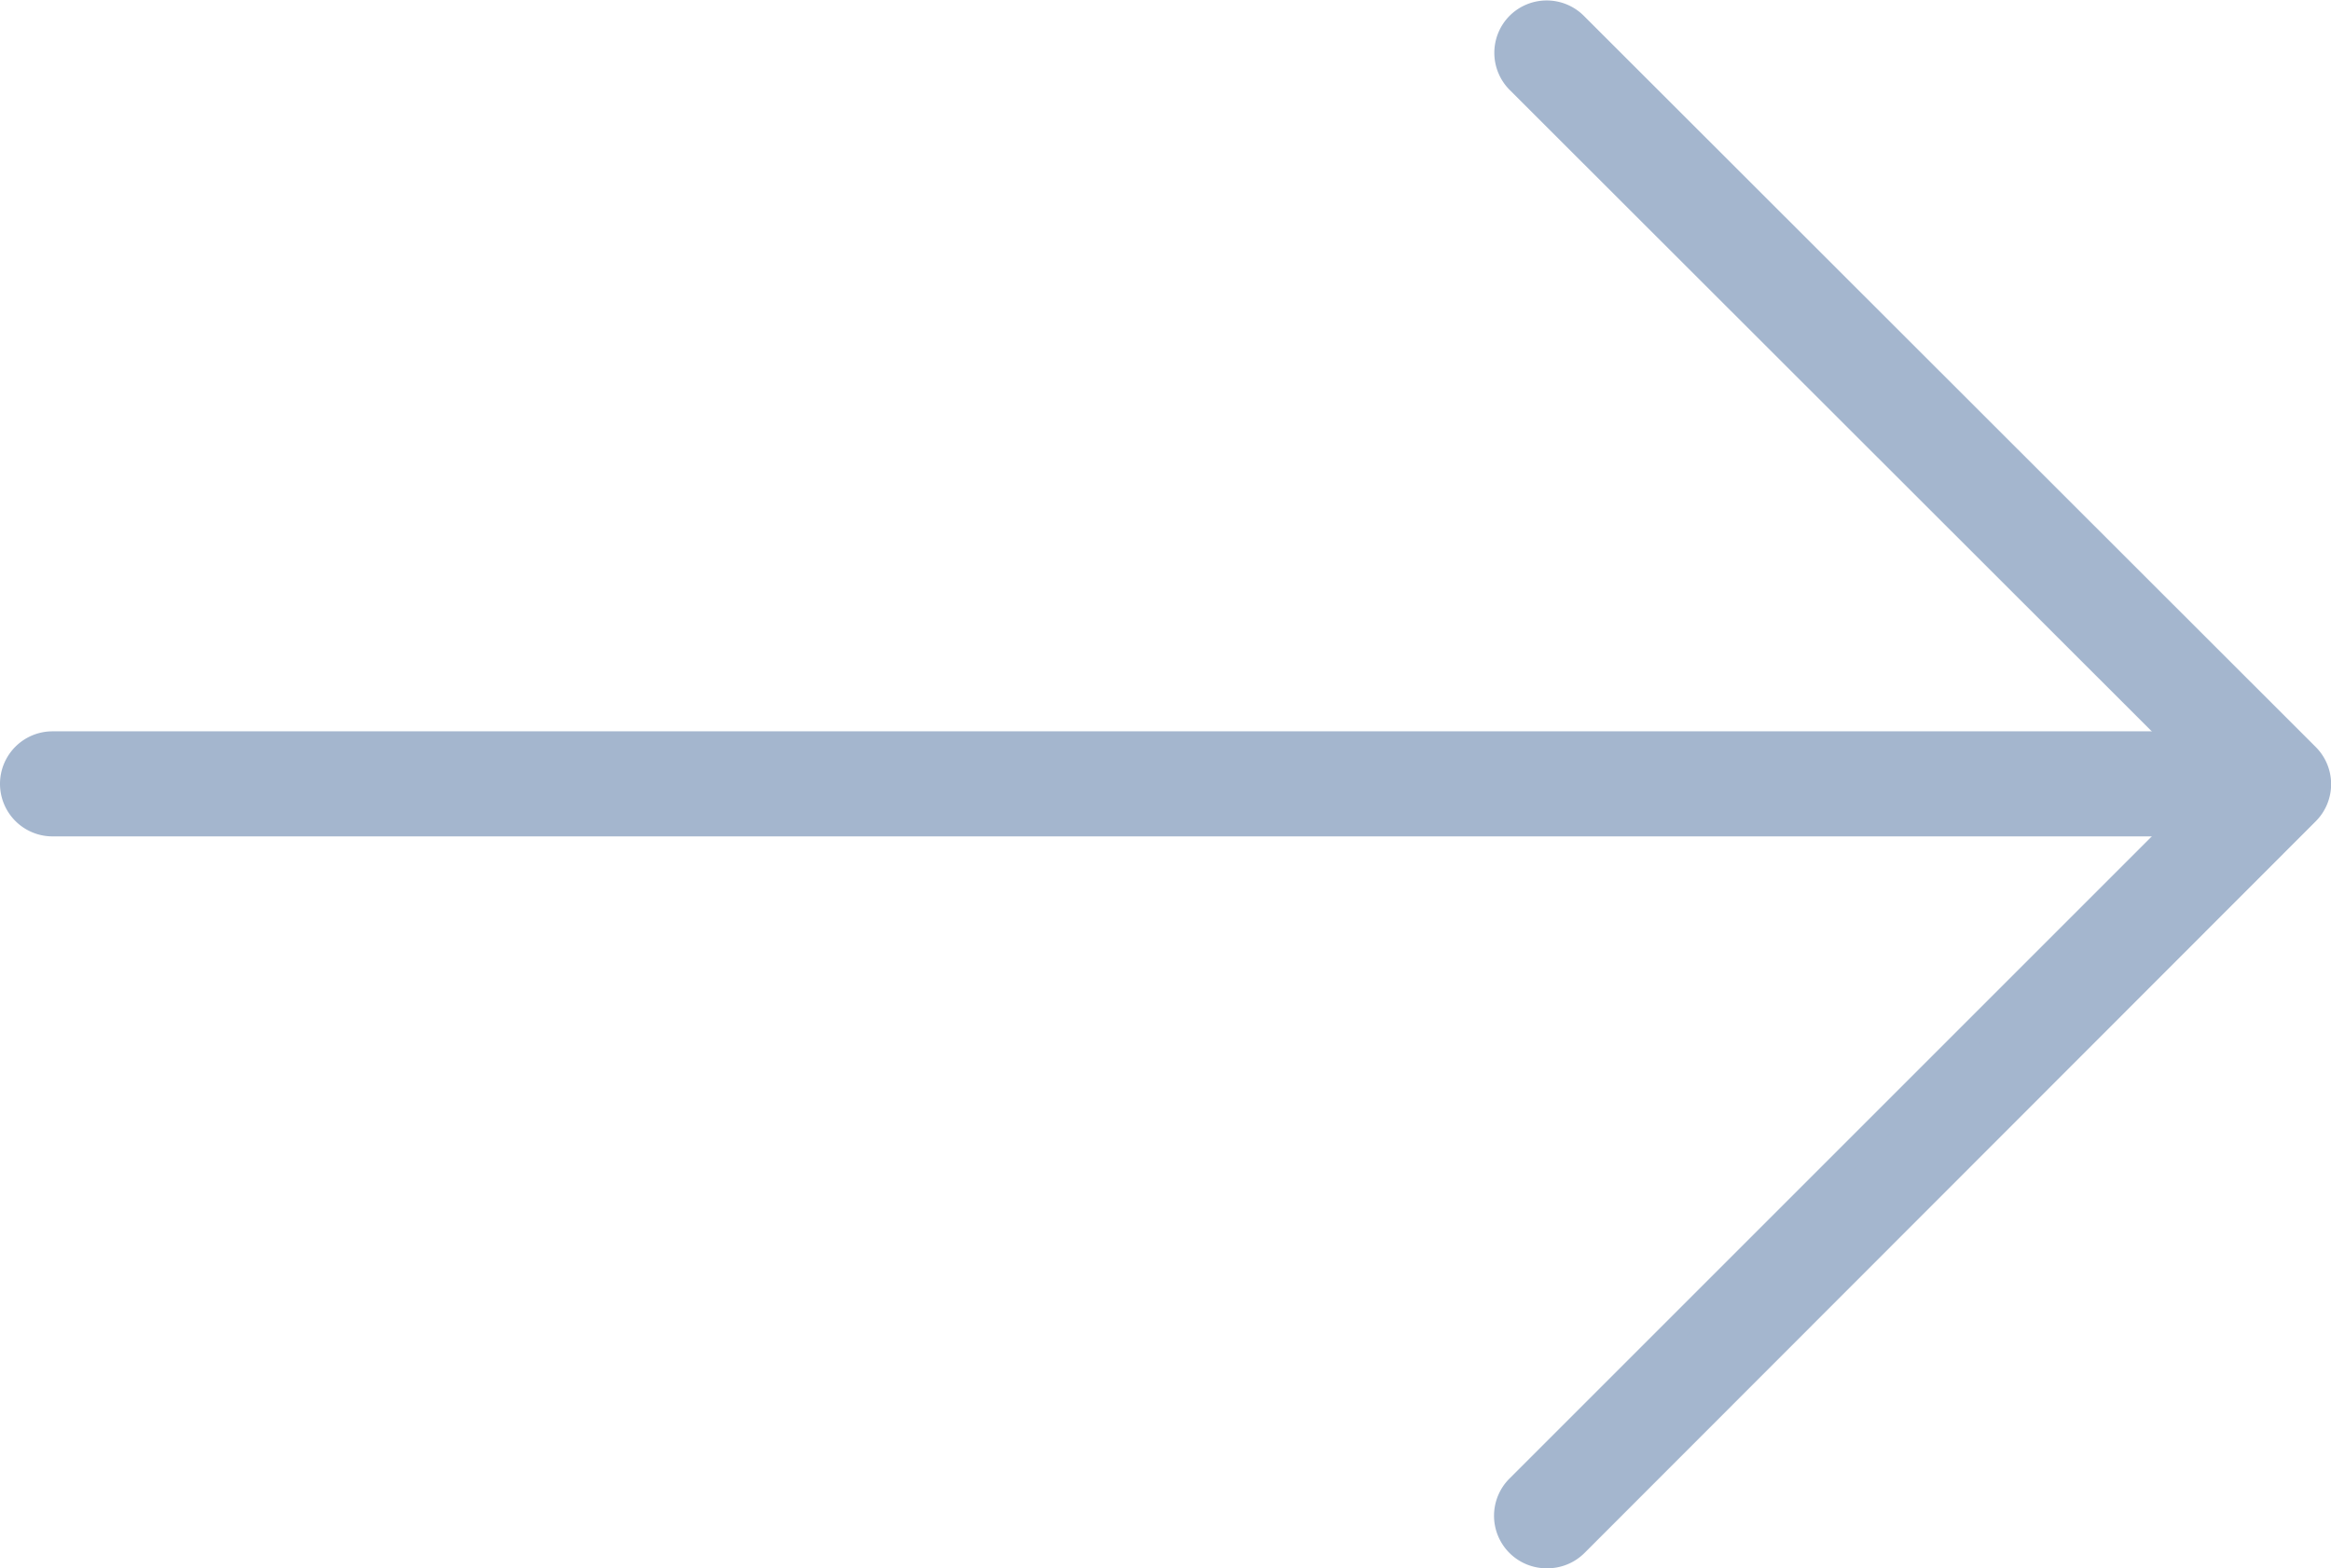 <svg xmlns="http://www.w3.org/2000/svg" viewBox="0 0 39.93 26.87"><defs><style>.cls-1{fill:#a4b6ce;}</style></defs><title>Zasób 2</title><g id="Warstwa_2" data-name="Warstwa 2"><g id="Capa_1" data-name="Capa 1"><path class="cls-1" d="M.9,14.33a.9.9,0,0,1,0-1.8H39a.9.9,0,1,1,0,1.8Z"/><path class="cls-1" d="M.4,13.44a.5.5,0,0,1,.5-.5H39a.5.5,0,0,1,0,1H.9A.5.5,0,0,1,.4,13.44Z"/><path class="cls-1" d="M26.5,26.87a.9.9,0,0,1-.64-1.54l11.9-11.9L25.86,1.54a.9.9,0,0,1,0-1.27.9.9,0,0,1,1.27,0L39.67,12.8a.9.9,0,0,1,0,1.27L27.14,26.61A.9.9,0,0,1,26.5,26.87Z"/><path class="cls-1" d="M26,26a.5.5,0,0,1,.15-.35L38.33,13.44,26.14,1.25a.5.5,0,1,1,.71-.71L39.39,13.08a.5.5,0,0,1,.15.35h0a.5.5,0,0,1-.15.35L26.85,26.32A.5.5,0,0,1,26,26Z"/></g></g></svg>